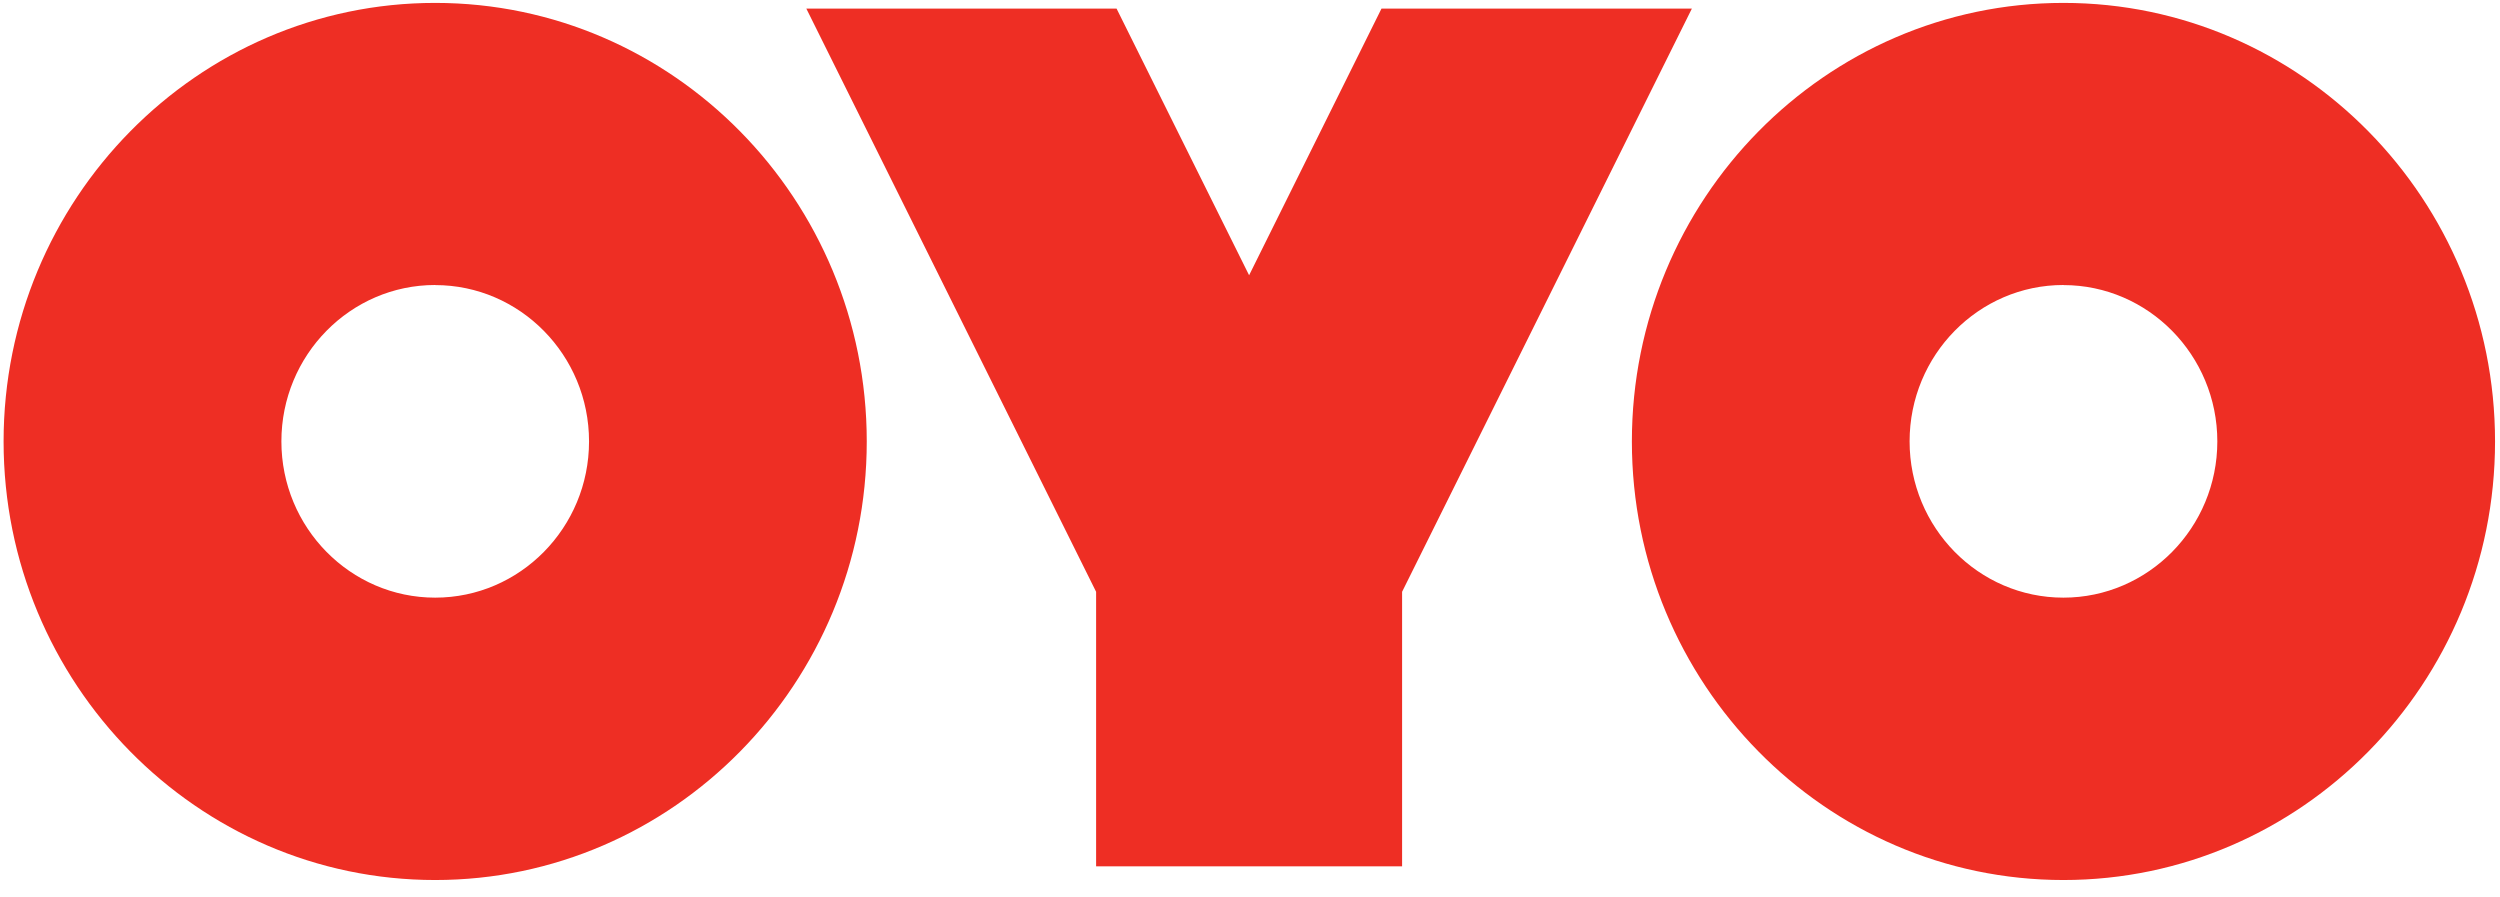 <svg width="117" height="42" viewBox="0 0 117 42" fill="none" xmlns="http://www.w3.org/2000/svg">
<path d="M96.57 41.185C107.706 41.185 116.768 31.977 116.768 20.661C116.768 9.338 107.706 0.136 96.57 0.136C85.431 0.136 76.372 9.338 76.372 20.661C76.372 31.977 85.431 41.185 96.57 41.185ZM96.57 13.342C100.538 13.342 103.771 16.625 103.771 20.658C103.771 24.692 100.536 27.97 96.567 27.97C92.596 27.97 89.369 24.692 89.369 20.656C89.369 16.618 92.599 13.338 96.567 13.338L96.57 13.342ZM20.366 41.185C31.503 41.185 40.564 31.977 40.564 20.661C40.564 9.338 31.503 0.136 20.366 0.136C9.232 0.136 0.168 9.338 0.168 20.661C0.168 31.977 9.232 41.185 20.366 41.185ZM20.366 13.342C24.337 13.342 27.567 16.625 27.567 20.658C27.567 24.692 24.337 27.97 20.366 27.97C16.397 27.97 13.169 24.692 13.169 20.656C13.169 16.618 16.399 13.338 20.366 13.338V13.342ZM58.457 12.88L52.256 0.404H37.737L51.298 27.696V40.544H65.618V27.696L79.179 0.404H64.653L58.459 12.88H58.457Z" fill="#EE2E24"/>
</svg>
